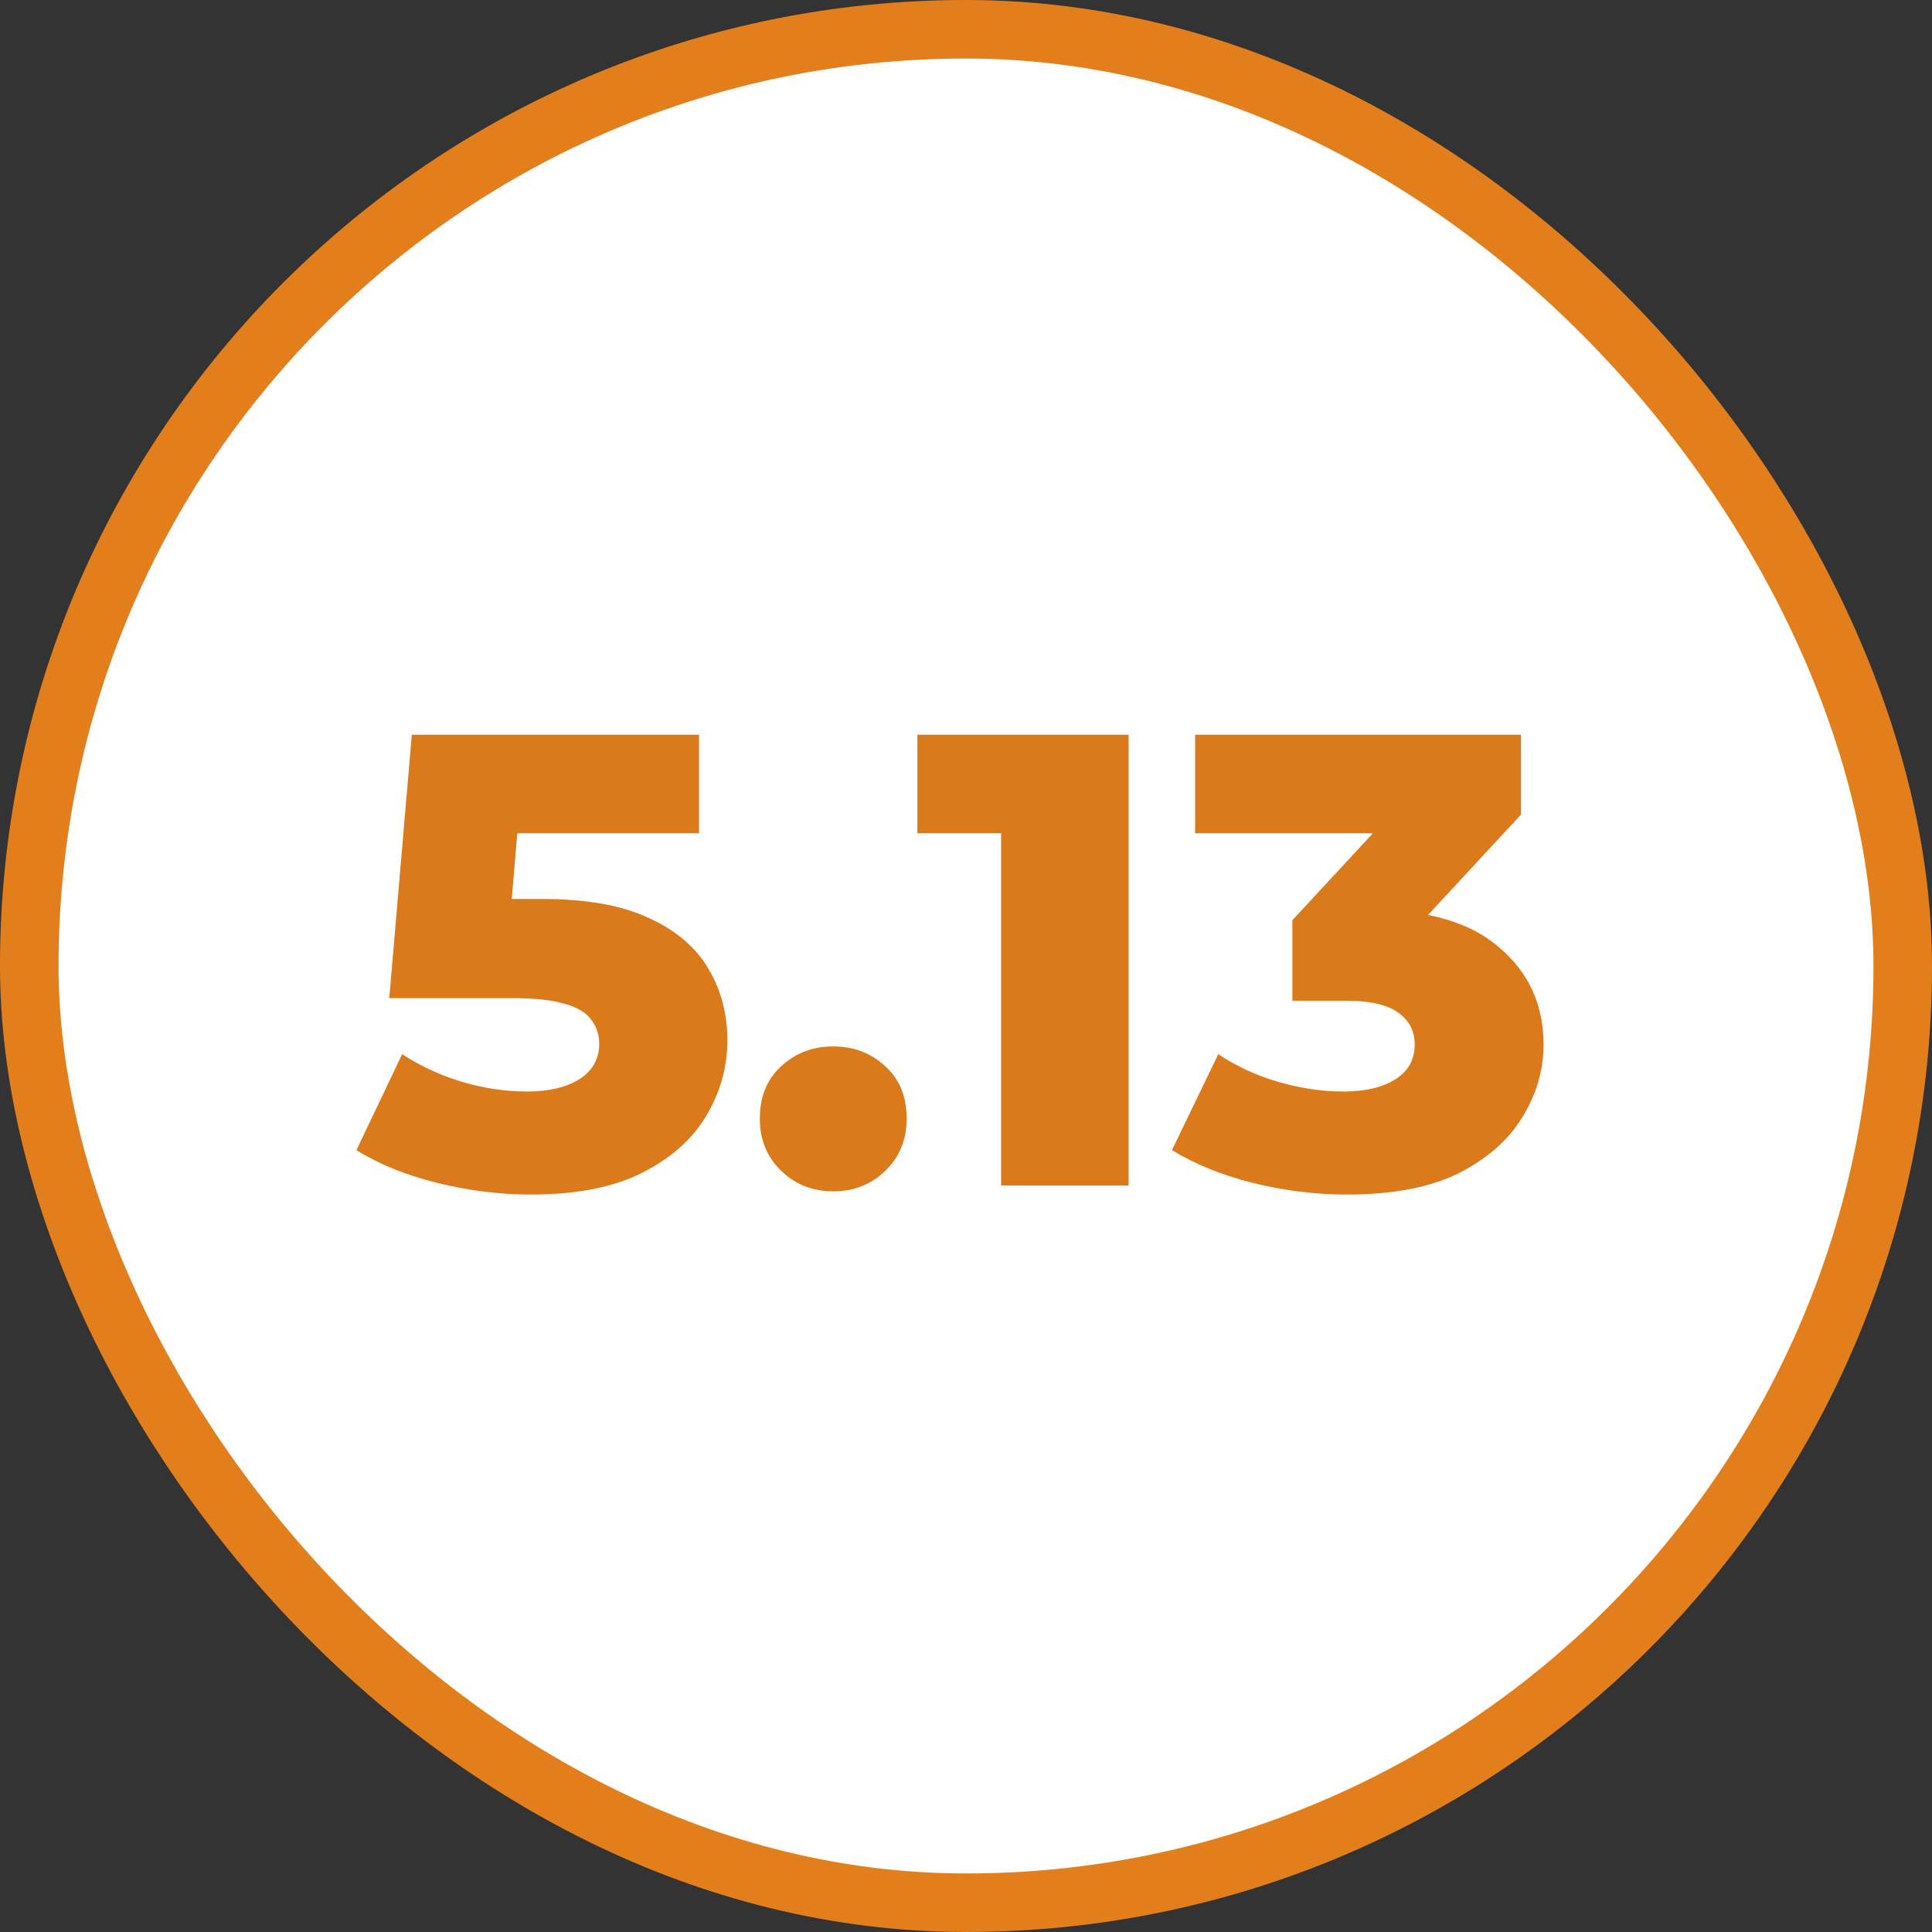 <svg width="66" height="66" viewBox="0 0 66 66" fill="none" xmlns="http://www.w3.org/2000/svg">
<rect x="0" y="0" width="66" height="66" fill="#333333" stroke="none"/>
<rect x="1" y="1" width="64" height="64" rx="32" fill="white"/>
<rect x="1" y="1" width="64" height="64" rx="32" stroke="#E27F1C" stroke-width="2"/>
<path d="M18.138 40.808C17.082 40.808 16.019 40.676 14.948 40.412C13.877 40.148 12.953 39.774 12.176 39.29L13.738 36.012C14.369 36.423 15.051 36.738 15.784 36.958C16.532 37.178 17.273 37.288 18.006 37.288C18.739 37.288 19.333 37.149 19.788 36.87C20.243 36.577 20.47 36.173 20.47 35.66C20.47 35.352 20.382 35.081 20.206 34.846C20.03 34.597 19.729 34.413 19.304 34.296C18.879 34.164 18.27 34.098 17.478 34.098H13.298L14.068 25.1H23.88V28.466H15.608L17.83 26.552L17.324 32.624L15.102 30.71H18.512C20.037 30.71 21.262 30.93 22.186 31.37C23.11 31.795 23.785 32.375 24.21 33.108C24.635 33.827 24.848 34.641 24.848 35.55C24.848 36.459 24.606 37.317 24.122 38.124C23.653 38.916 22.927 39.561 21.944 40.06C20.961 40.559 19.693 40.808 18.138 40.808ZM28.465 40.698C27.761 40.698 27.167 40.463 26.683 39.994C26.199 39.525 25.957 38.931 25.957 38.212C25.957 37.464 26.199 36.87 26.683 36.43C27.167 35.975 27.761 35.748 28.465 35.748C29.169 35.748 29.763 35.975 30.247 36.43C30.731 36.87 30.973 37.464 30.973 38.212C30.973 38.931 30.731 39.525 30.247 39.994C29.763 40.463 29.169 40.698 28.465 40.698ZM34.199 40.5V26.662L36.069 28.466H31.339V25.1H38.555V40.5H34.199ZM46.019 40.808C44.948 40.808 43.878 40.676 42.807 40.412C41.751 40.148 40.827 39.774 40.035 39.29L41.619 36.012C42.235 36.423 42.917 36.738 43.665 36.958C44.428 37.178 45.168 37.288 45.887 37.288C46.635 37.288 47.229 37.149 47.669 36.87C48.109 36.591 48.329 36.195 48.329 35.682C48.329 35.227 48.146 34.868 47.779 34.604C47.412 34.325 46.811 34.186 45.975 34.186H44.149V31.436L48.285 26.97L48.703 28.466H40.827V25.1H51.959V27.828L47.823 32.294L45.689 31.084H46.877C48.798 31.084 50.25 31.517 51.233 32.382C52.23 33.233 52.729 34.333 52.729 35.682C52.729 36.562 52.487 37.391 52.003 38.168C51.534 38.945 50.808 39.583 49.825 40.082C48.842 40.566 47.574 40.808 46.019 40.808Z" fill="#DA7A1B"/>
</svg>
